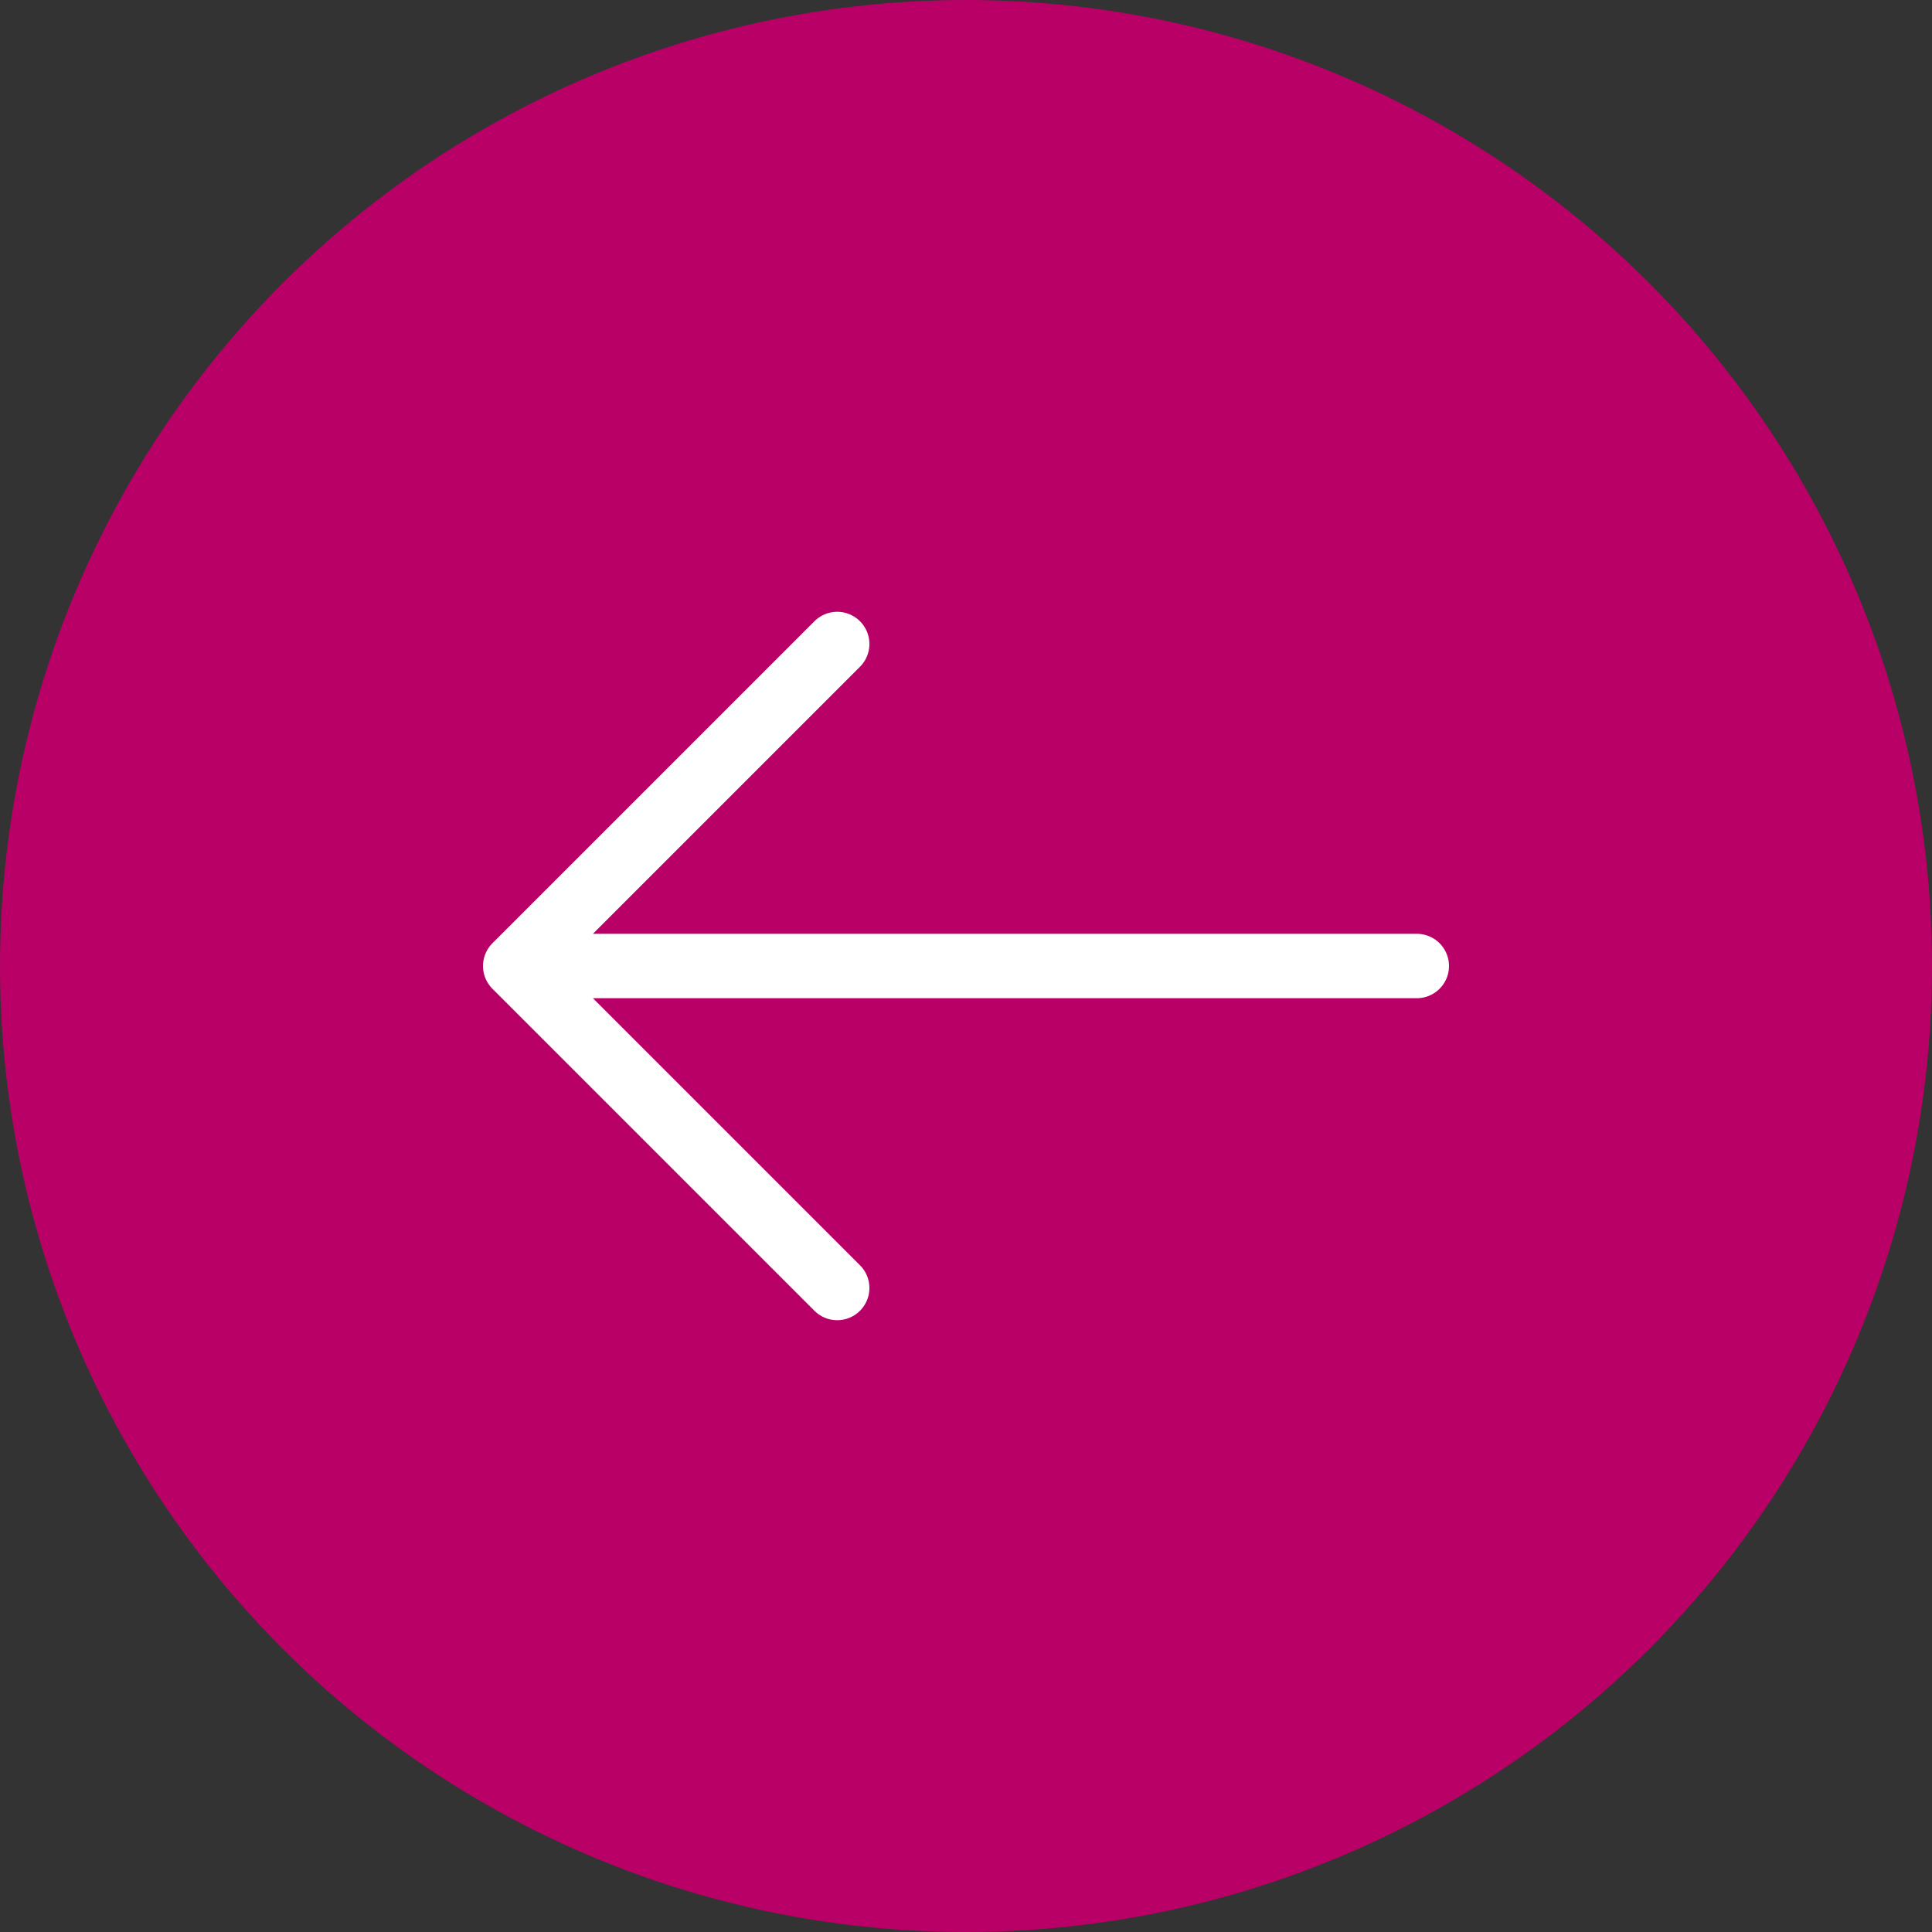 <svg width="30" height="30" fill="none" xmlns="http://www.w3.org/2000/svg"><rect width="100%" height="100%" fill="#333333" stroke="none"/><circle r="15" transform="matrix(-1 0 0 1 15 15)" fill="#B90066"/><path d="M22 15H8m0 0l5-5m-5 5l5 5" stroke="#fff" stroke-linecap="round" stroke-linejoin="round"/></svg>